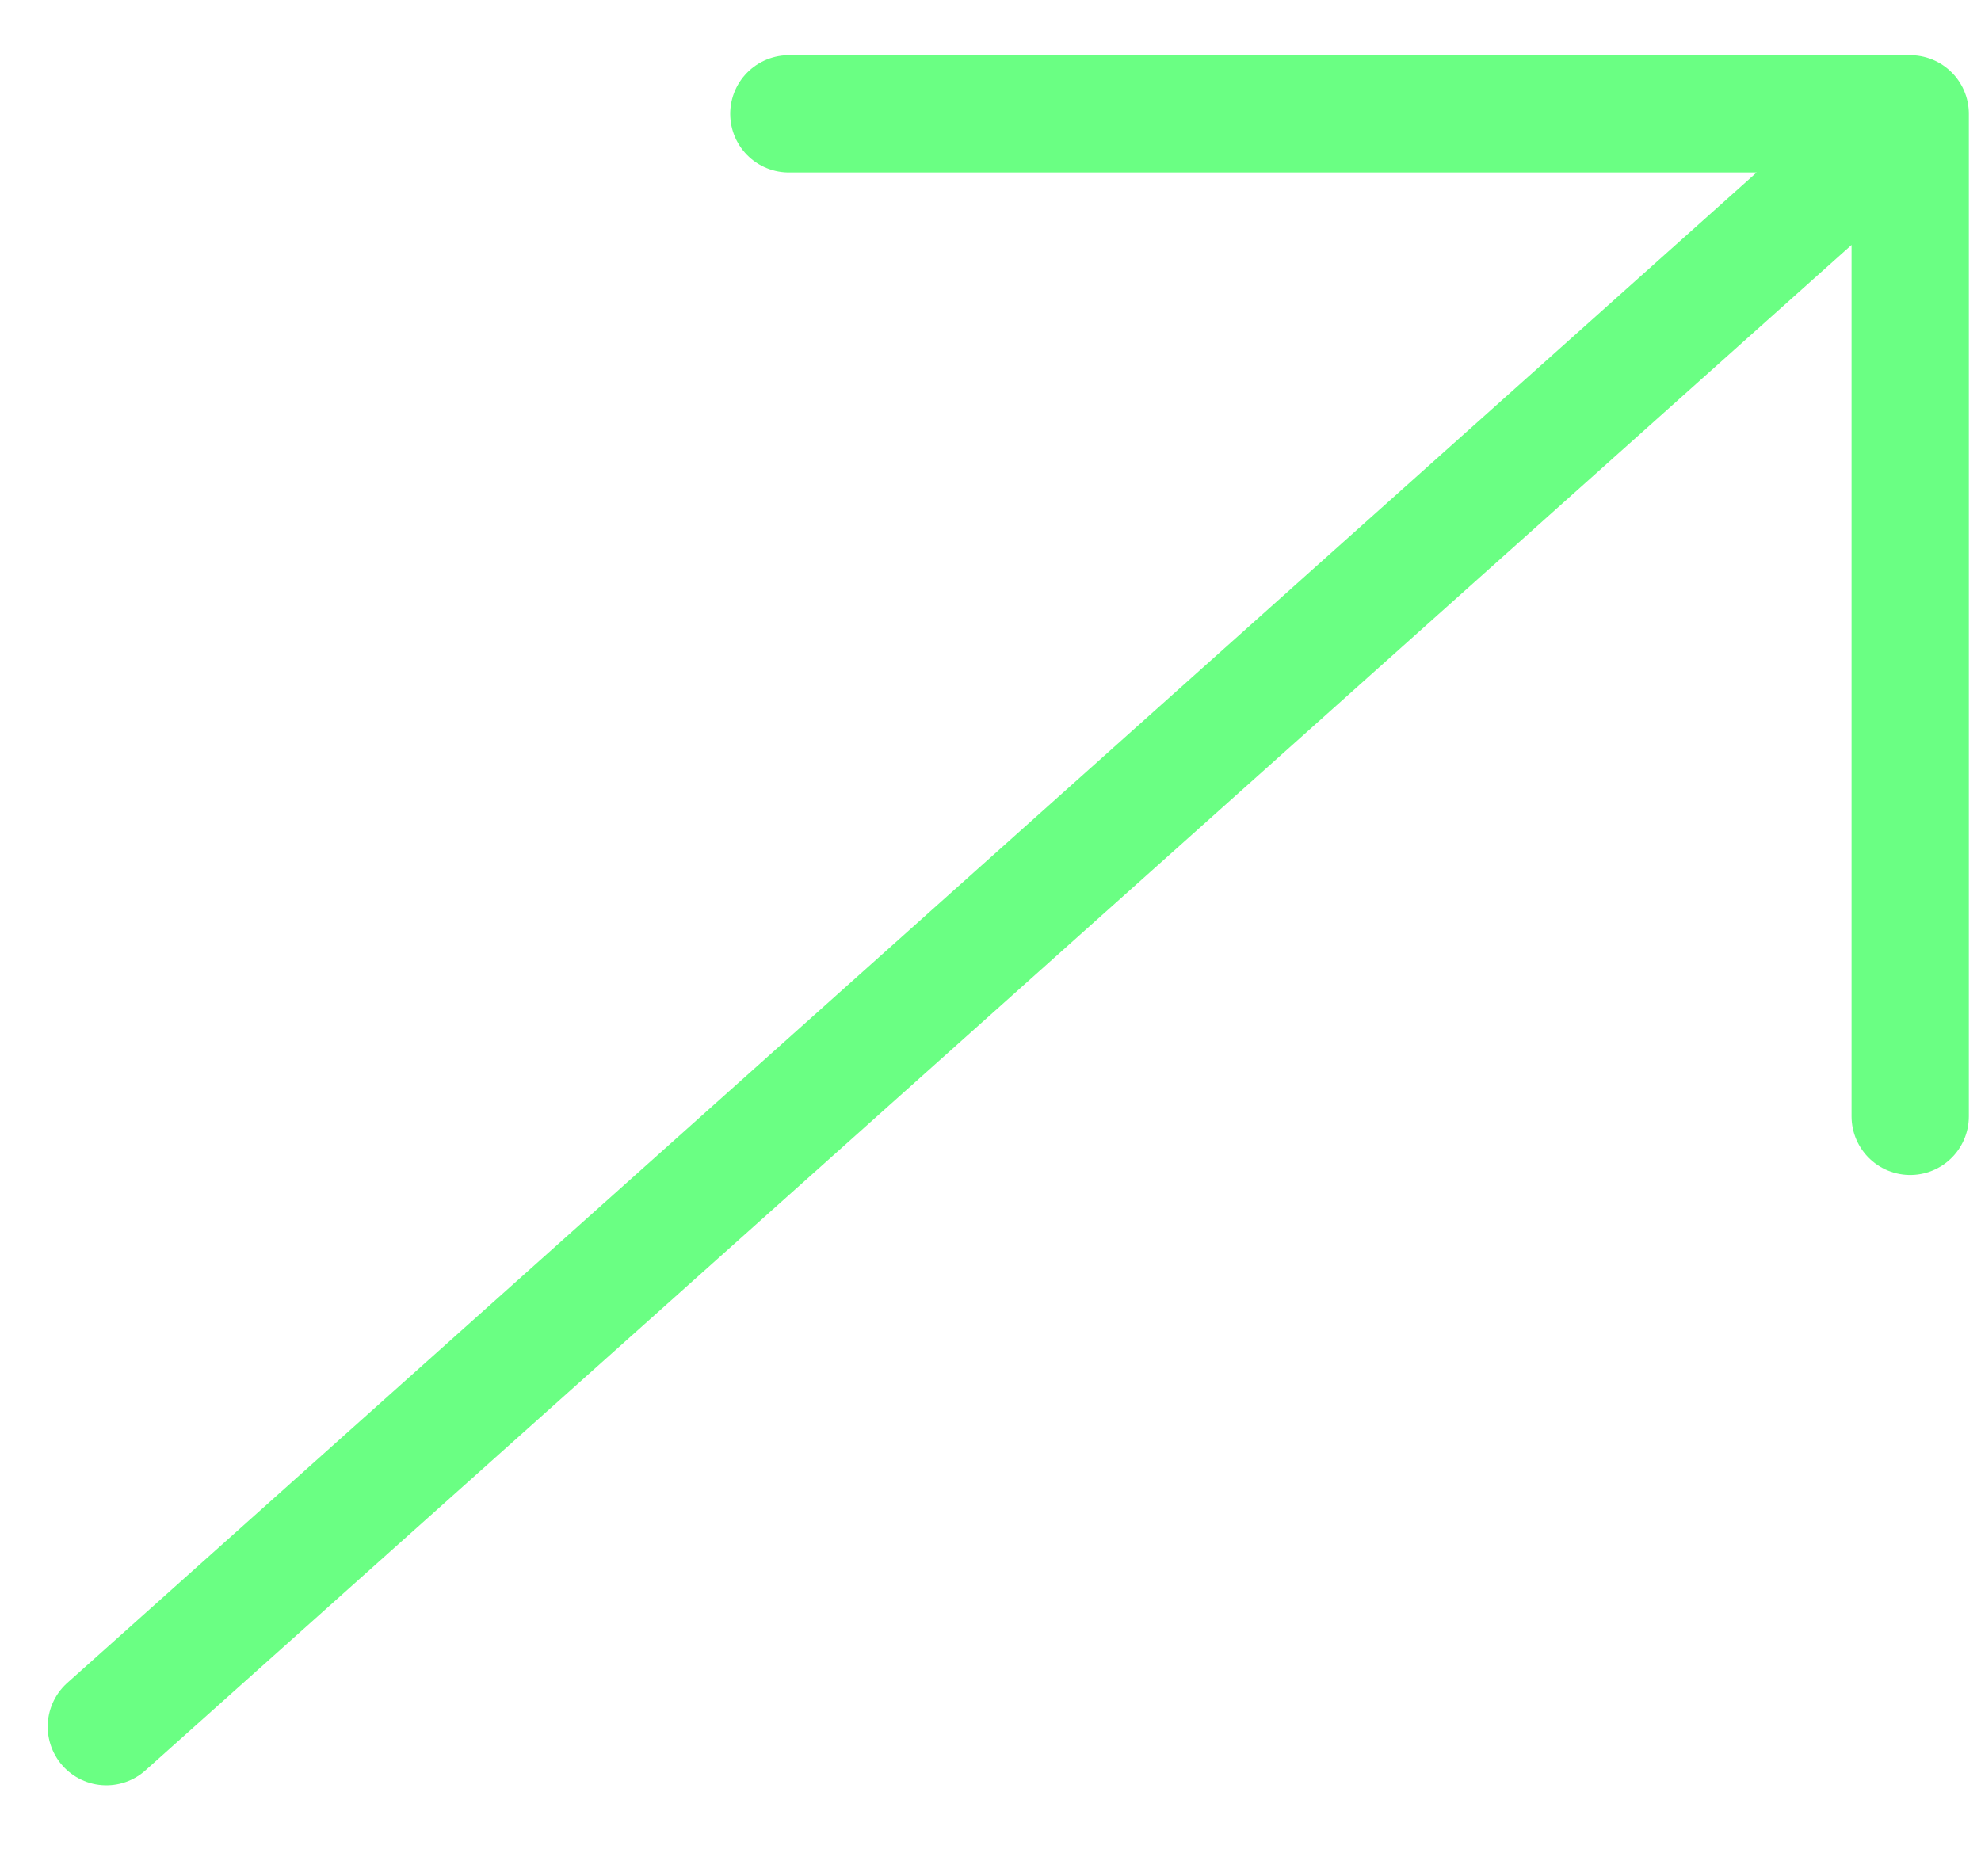 <svg width="19" height="18" viewBox="0 0 19 18" fill="none" xmlns="http://www.w3.org/2000/svg">
<path d="M1.02 16.564L18.321 1.092M18.321 1.092H7.566M18.321 1.092V10.709" stroke="#6AFF83" stroke-width="1.125" stroke-linecap="round"/>
</svg>
